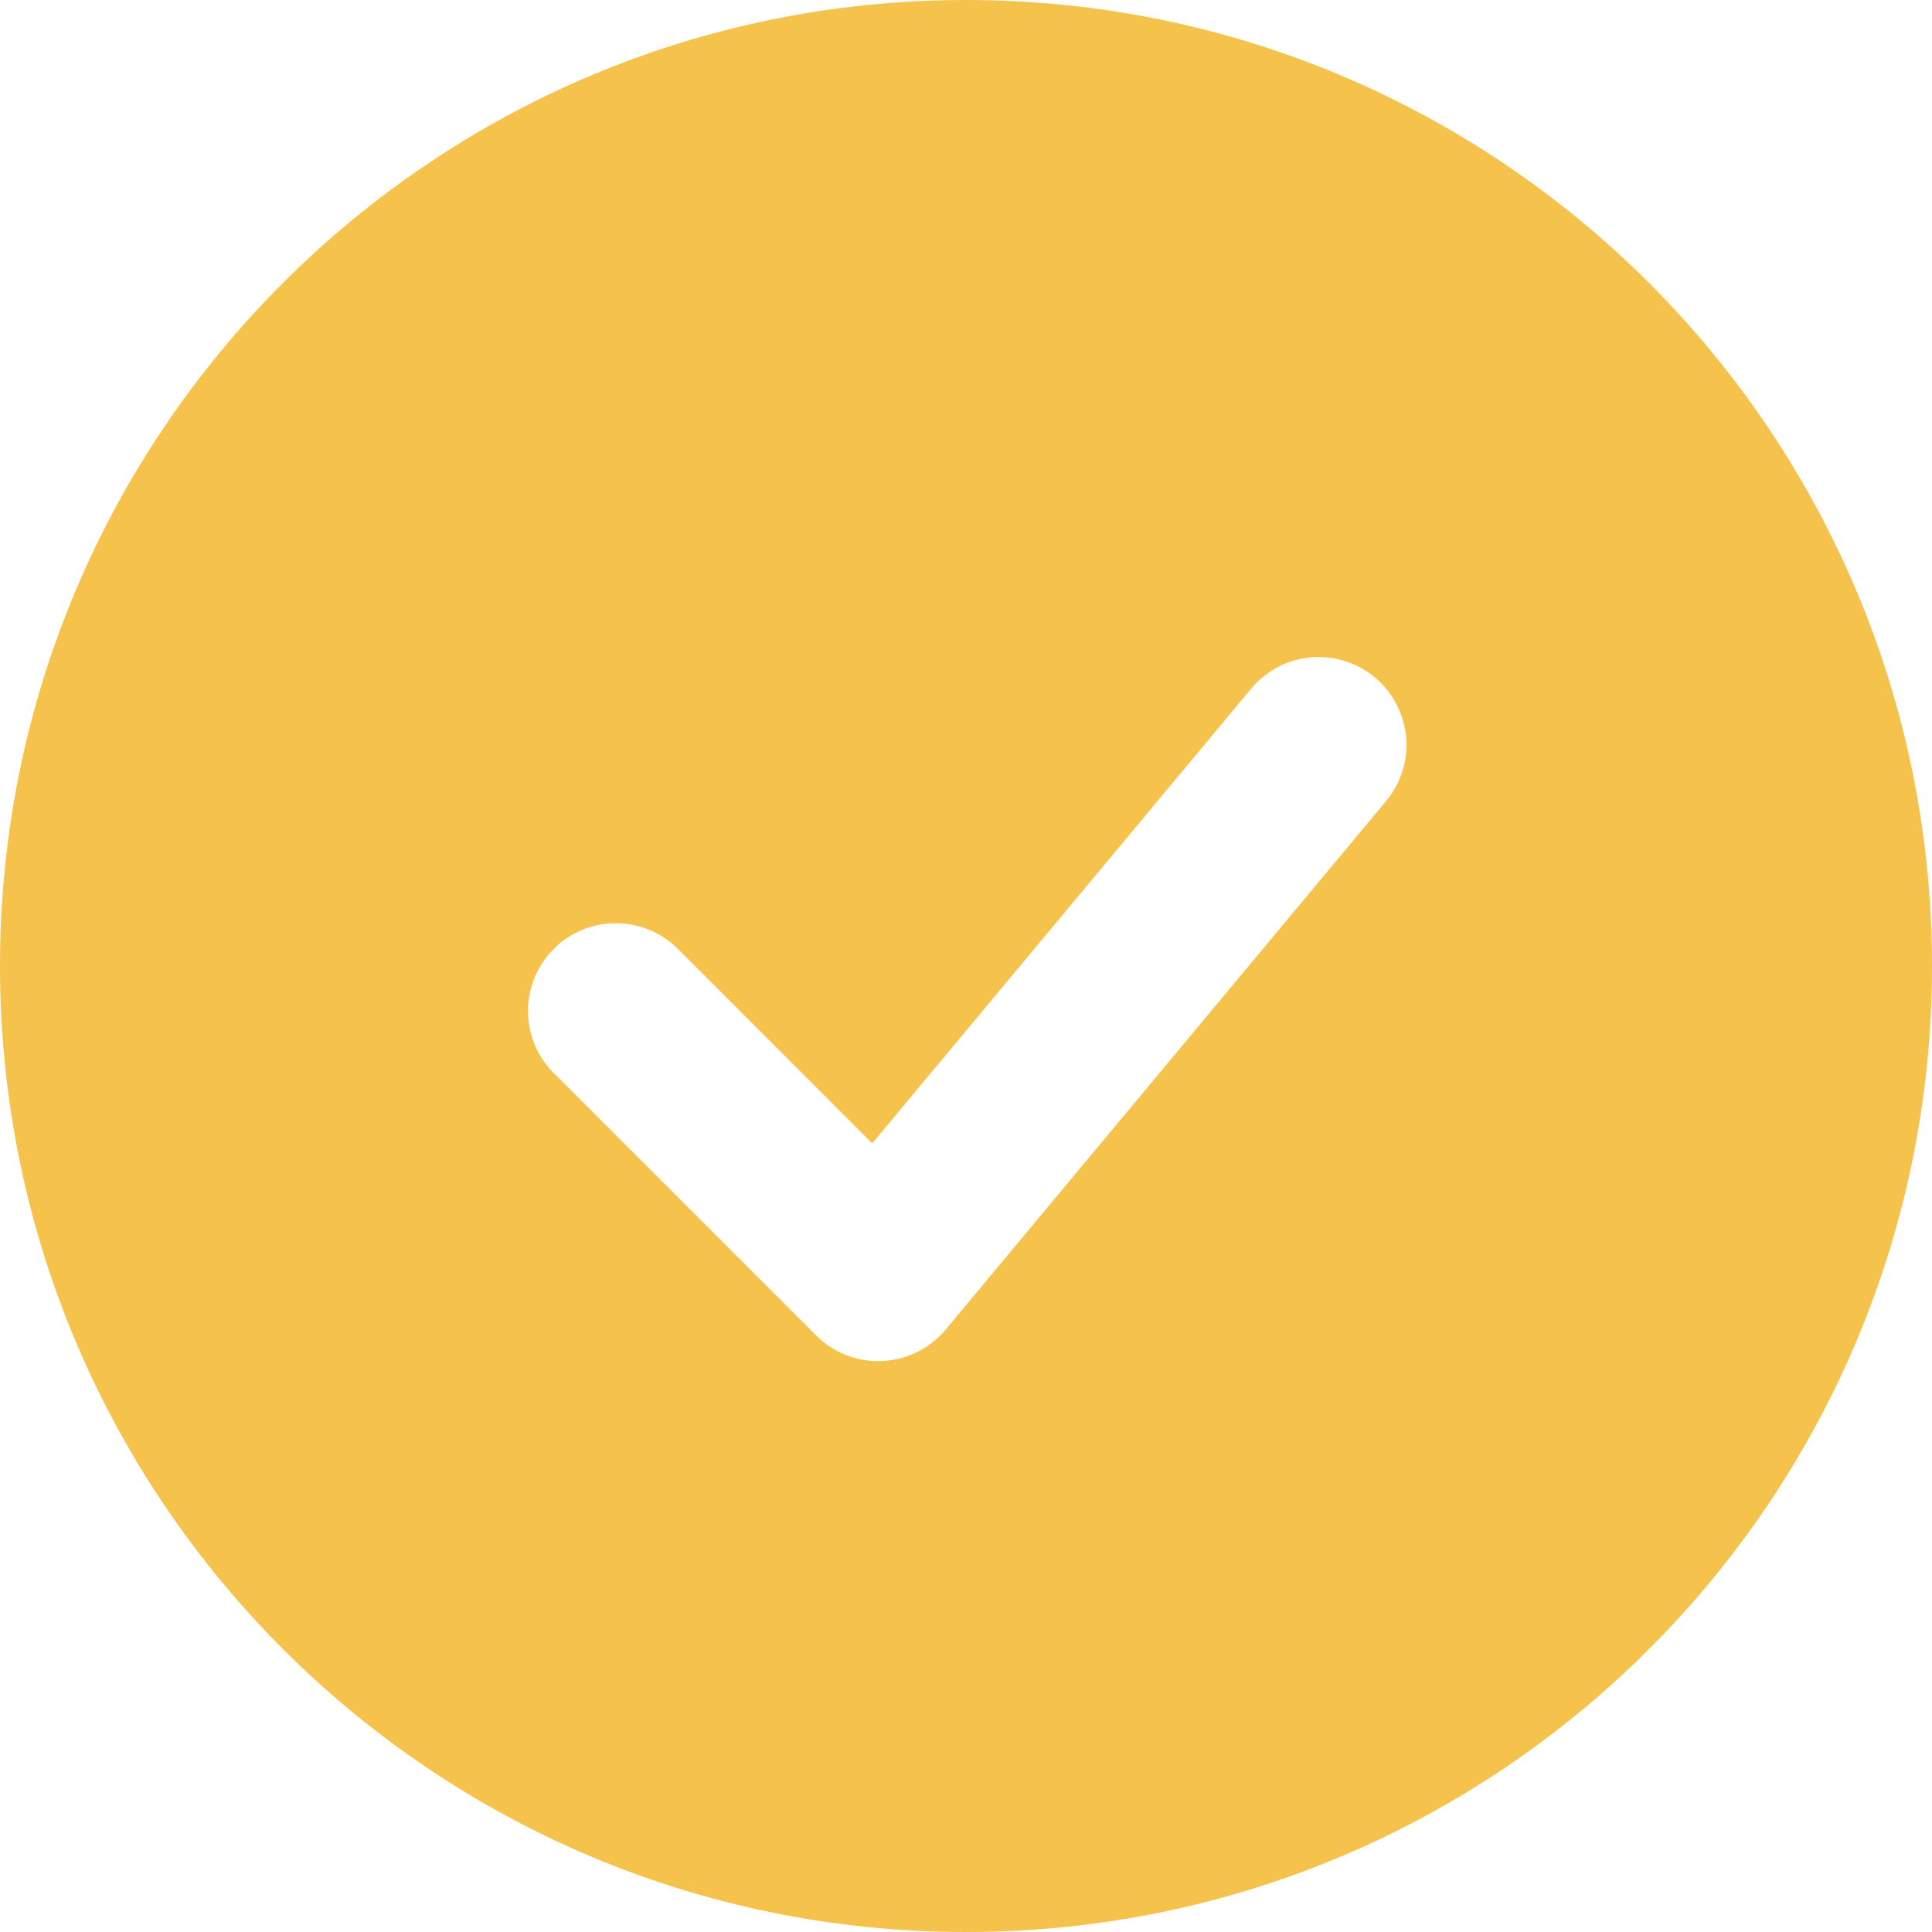 <svg xmlns="http://www.w3.org/2000/svg" width="15" height="15" viewBox="0 0 15 15" fill="none"><g id="icon check"><path id="Vector" fill-rule="evenodd" clip-rule="evenodd" d="M7.5 0C3.358 0 0 3.358 0 7.5C0 11.642 3.358 15 7.5 15C11.642 15 15 11.642 15 7.5C15 3.358 11.642 0 7.5 0ZM10.751 6.232C10.811 6.163 10.856 6.084 10.885 5.997C10.914 5.911 10.925 5.82 10.918 5.729C10.91 5.639 10.885 5.55 10.843 5.47C10.802 5.389 10.744 5.317 10.674 5.259C10.604 5.201 10.524 5.157 10.437 5.131C10.35 5.104 10.258 5.095 10.168 5.105C10.077 5.114 9.99 5.141 9.91 5.185C9.83 5.229 9.76 5.288 9.704 5.359L6.772 8.877L5.255 7.359C5.126 7.235 4.954 7.166 4.775 7.168C4.596 7.169 4.425 7.241 4.299 7.367C4.173 7.494 4.101 7.665 4.099 7.843C4.098 8.022 4.166 8.194 4.291 8.323L6.336 10.368C6.403 10.435 6.483 10.488 6.572 10.522C6.66 10.556 6.754 10.572 6.849 10.567C6.944 10.563 7.036 10.539 7.121 10.497C7.206 10.455 7.281 10.396 7.342 10.323L10.751 6.232Z" fill="#F5C24C"></path></g></svg>